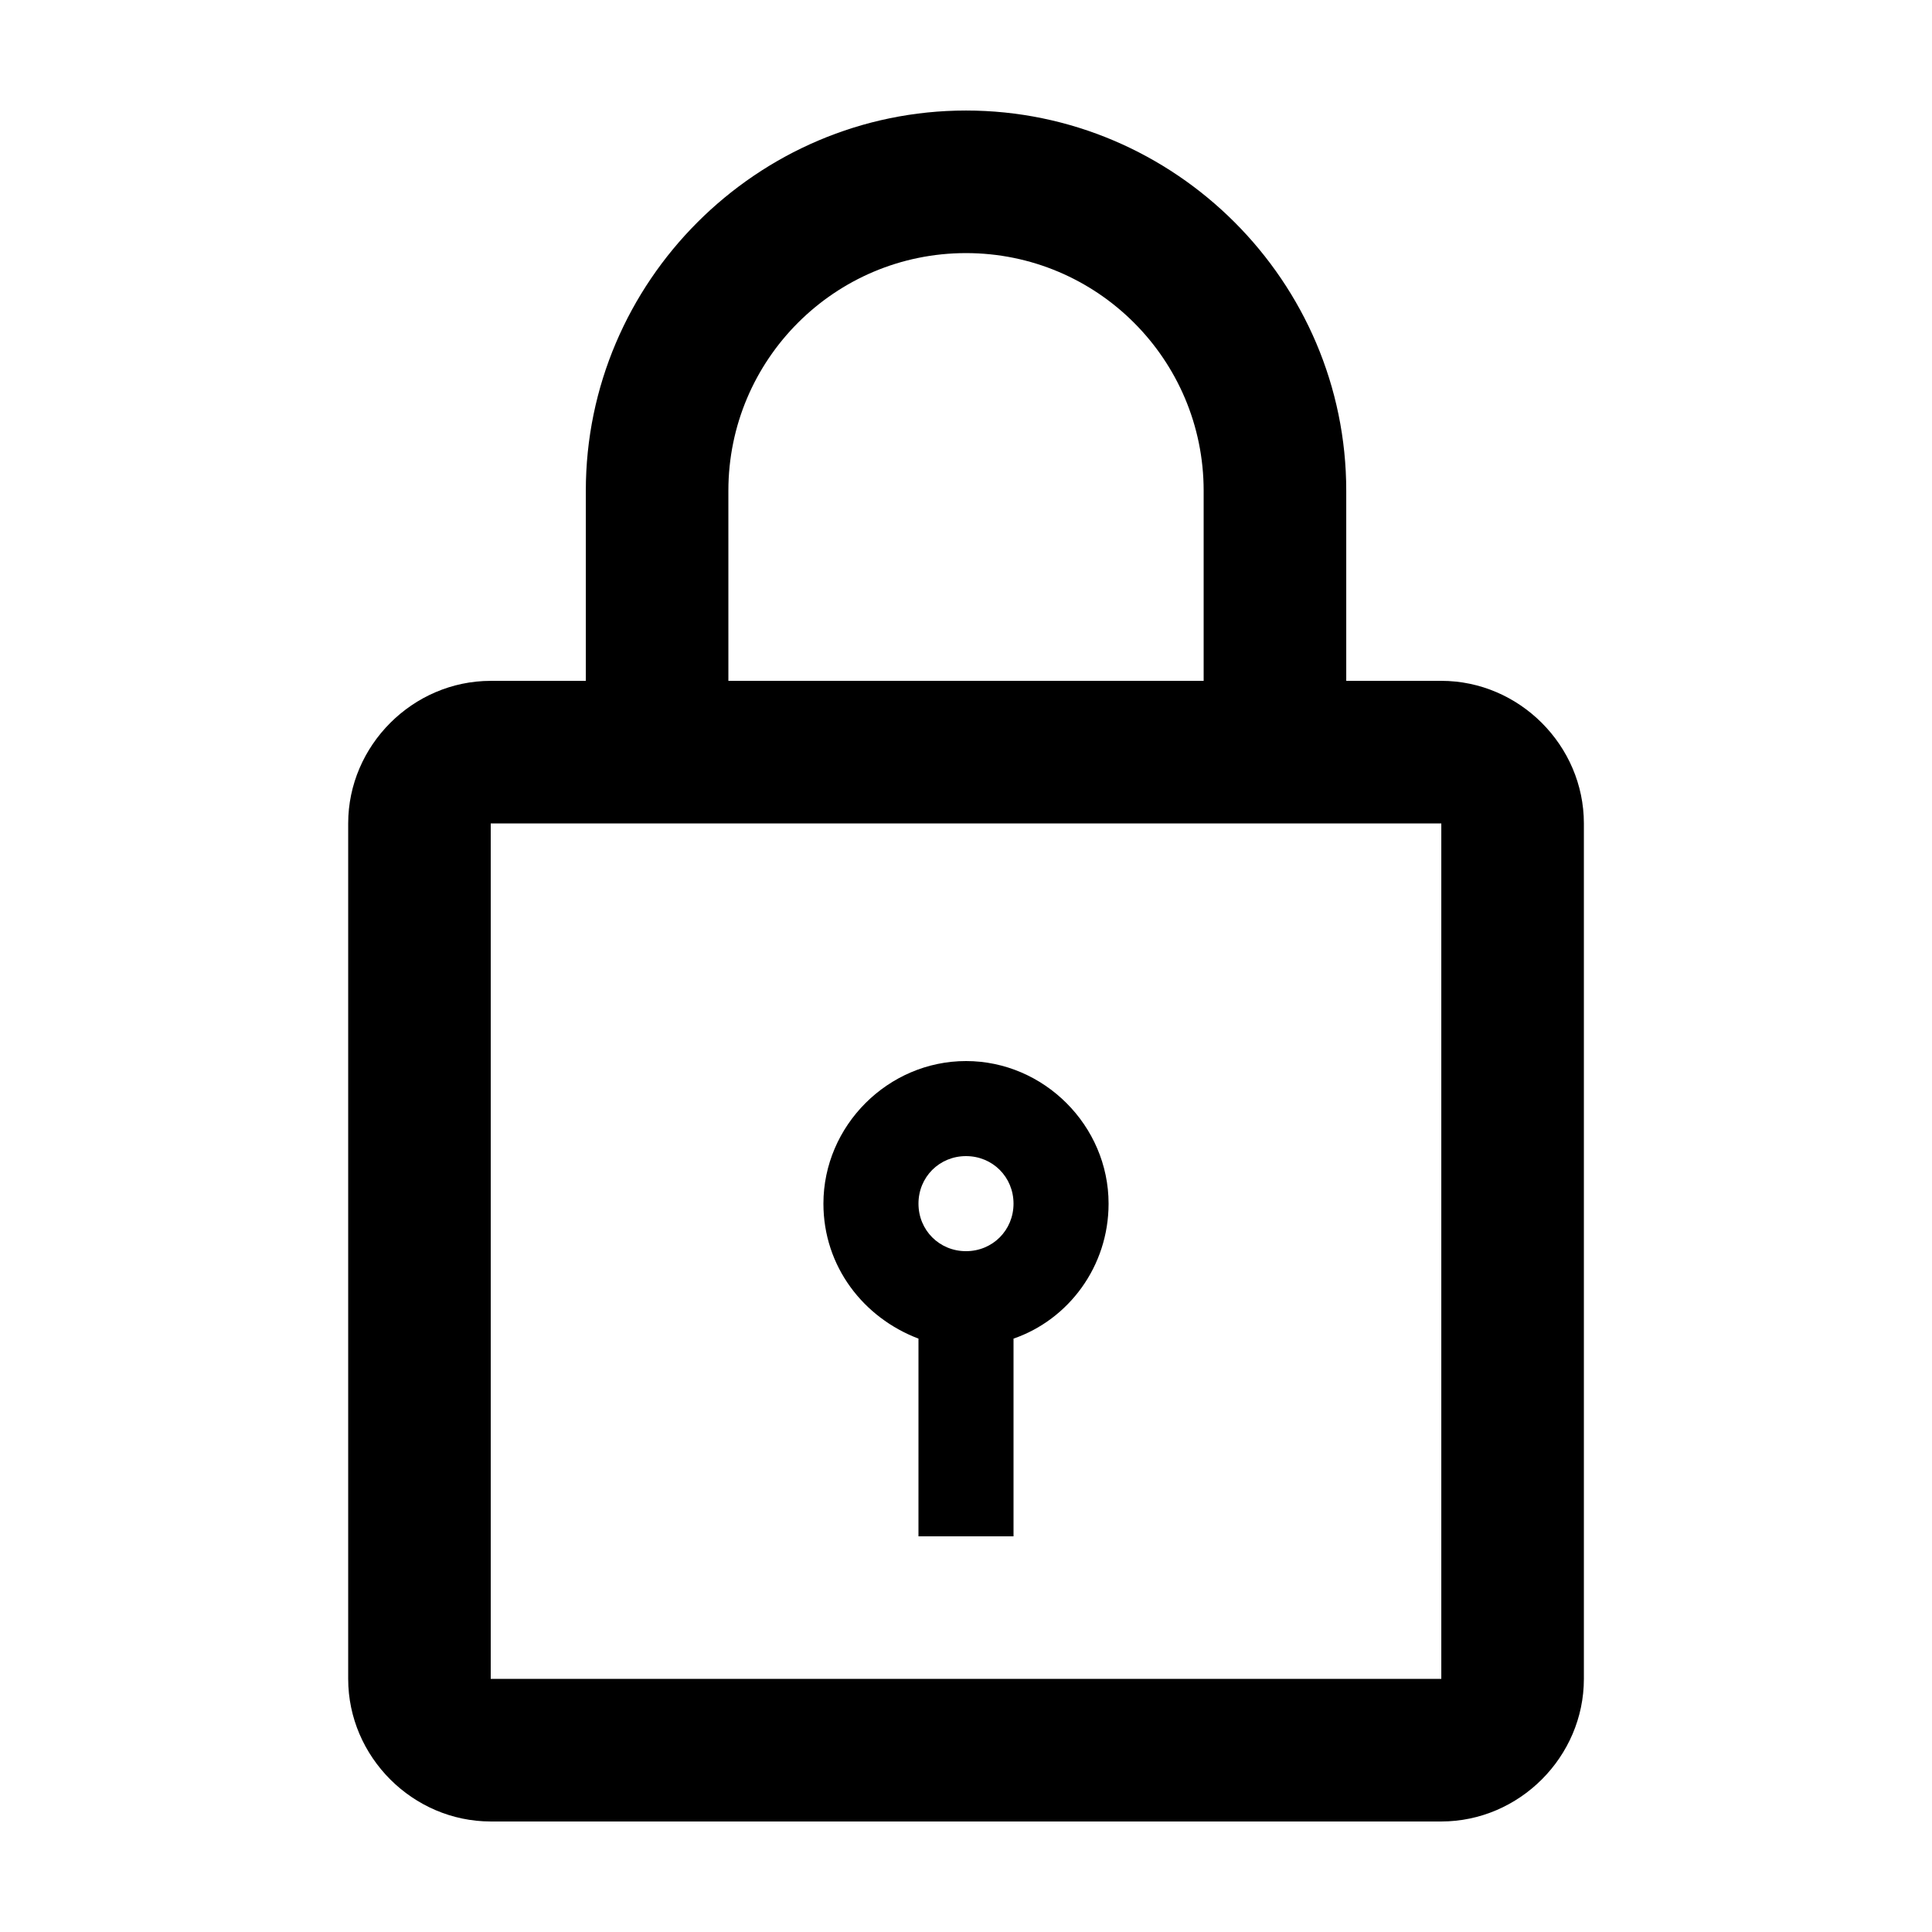 <?xml version="1.0" encoding="UTF-8"?>
<!-- The Best Svg Icon site in the world: iconSvg.co, Visit us! https://iconsvg.co -->
<svg fill="#000000" width="800px" height="800px" version="1.1" viewBox="144 144 512 512" xmlns="http://www.w3.org/2000/svg">
 <g>
  <path d="m274.05 626.71h251.91c20.656 0 37.785-17.129 37.785-37.785v-226.71c0-20.656-17.129-37.785-37.785-37.785h-25.191v-50.379c0-55.418-45.344-100.76-100.76-100.76s-100.76 45.344-100.76 100.76v50.383h-25.191c-20.656 0-37.785 17.129-37.785 37.785v226.71c0 20.652 17.129 37.781 37.785 37.781zm62.977-352.66c0-34.762 28.215-62.977 62.977-62.977s62.977 28.215 62.977 62.977v50.383h-125.95zm-62.977 88.164h251.91v226.71h-251.91z"/>
  <path d="m400 425.19c-20.656 0-37.785 17.129-37.785 37.785 0 16.625 10.578 30.23 25.191 35.77l-0.004 52.398h25.191v-52.395c14.609-5.039 25.191-19.145 25.191-35.77 0-20.656-17.129-37.789-37.785-37.789zm0 50.383c-7.055 0-12.594-5.543-12.594-12.594-0.004-7.055 5.539-12.598 12.594-12.598s12.594 5.543 12.594 12.594c0 7.055-5.543 12.598-12.594 12.598z"/>
 </g>
</svg>